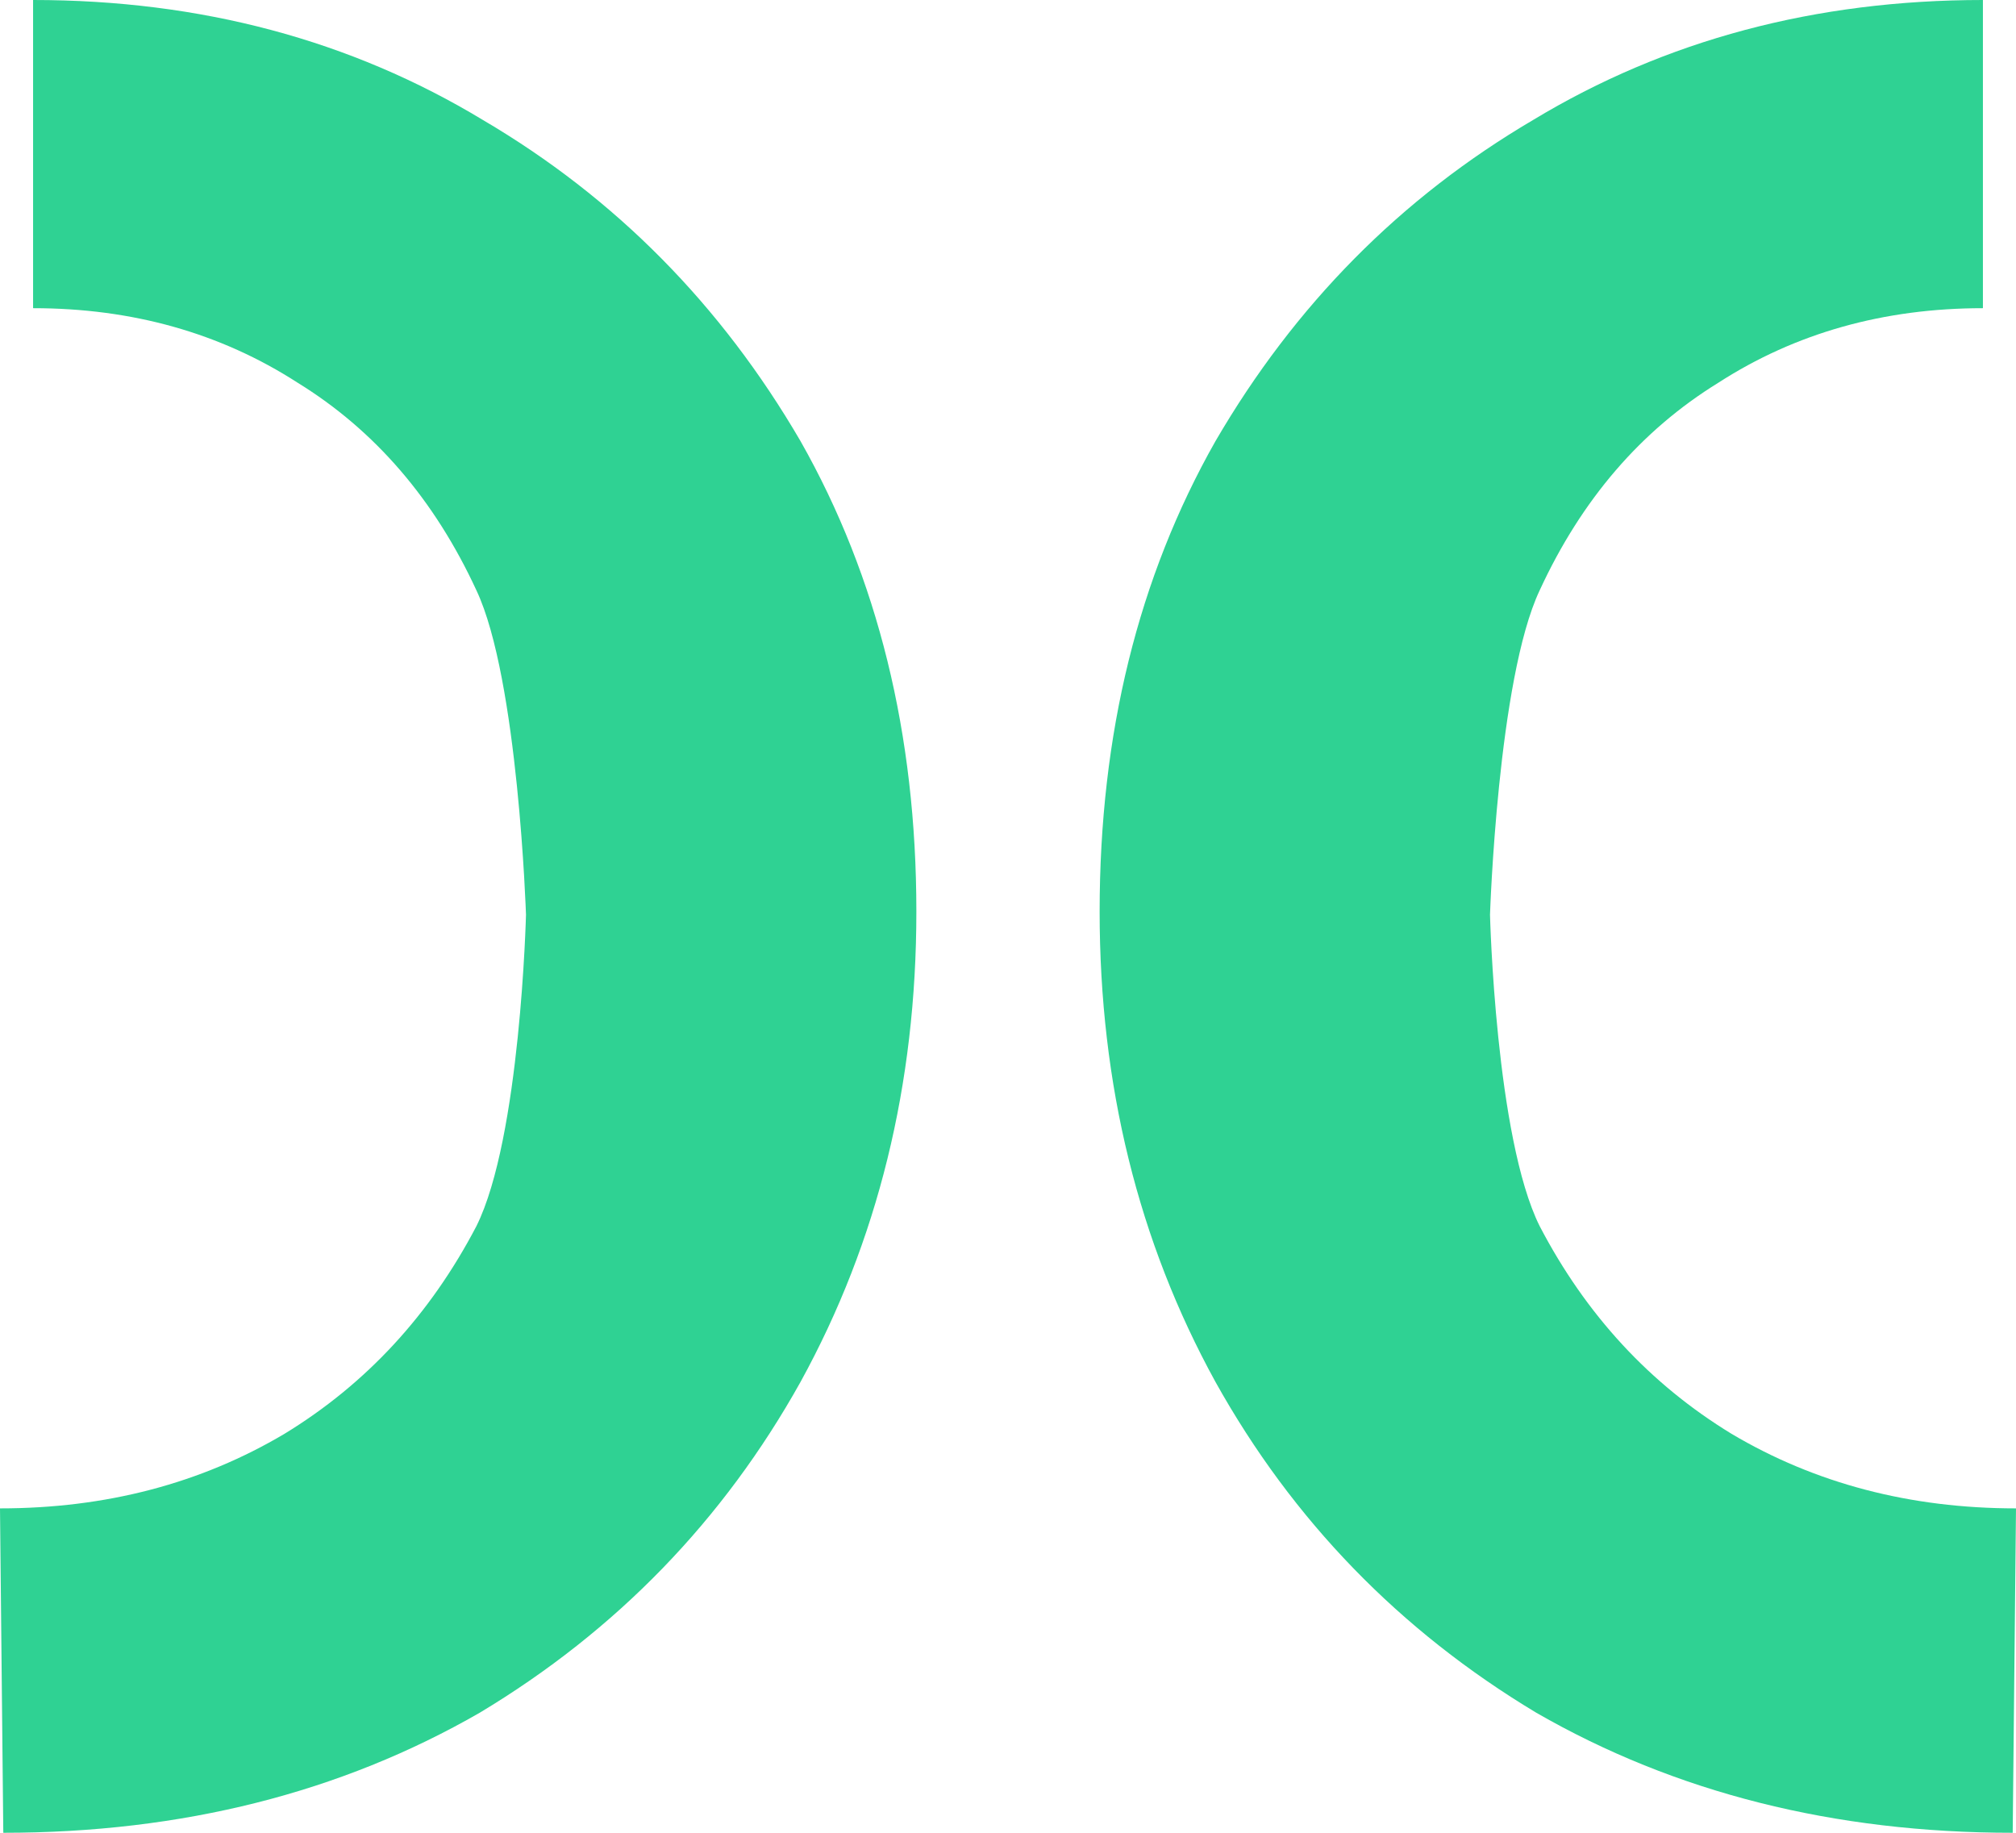 <?xml version="1.0" encoding="UTF-8"?> <svg xmlns="http://www.w3.org/2000/svg" width="22" height="20" viewBox="0 0 22 20" fill="none"><path d="M0.036 20C1.986 20 3.718 19.563 5.235 18.69C6.727 17.794 7.894 16.59 8.736 15.08C9.579 13.546 10 11.835 10 9.947C10 8.012 9.579 6.301 8.736 4.814C7.87 3.327 6.715 2.159 5.271 1.31C3.827 0.437 2.19 0 0.361 0V3.363C1.444 3.363 2.407 3.634 3.249 4.177C4.091 4.696 4.741 5.451 5.199 6.442C5.656 7.41 5.74 9.982 5.74 9.982C5.74 9.982 5.68 12.413 5.199 13.38C4.693 14.348 3.995 15.103 3.105 15.646C2.19 16.189 1.155 16.46 4.26175e-07 16.46L0.036 20Z" fill="#2FD293"></path><path d="M21.964 20C20.014 20 18.282 19.563 16.765 18.69C15.273 17.794 14.106 16.59 13.264 15.08C12.421 13.546 12 11.835 12 9.947C12 8.012 12.421 6.301 13.264 4.814C14.13 3.327 15.285 2.159 16.729 1.31C18.173 0.437 19.81 0 21.639 0V3.363C20.556 3.363 19.593 3.634 18.751 4.177C17.909 4.696 17.259 5.451 16.802 6.442C16.344 7.41 16.26 9.982 16.26 9.982C16.26 9.982 16.32 12.413 16.802 13.38C17.307 14.348 18.005 15.103 18.895 15.646C19.81 16.189 20.845 16.46 22 16.46L21.964 20Z" fill="#2FD293"></path></svg> 